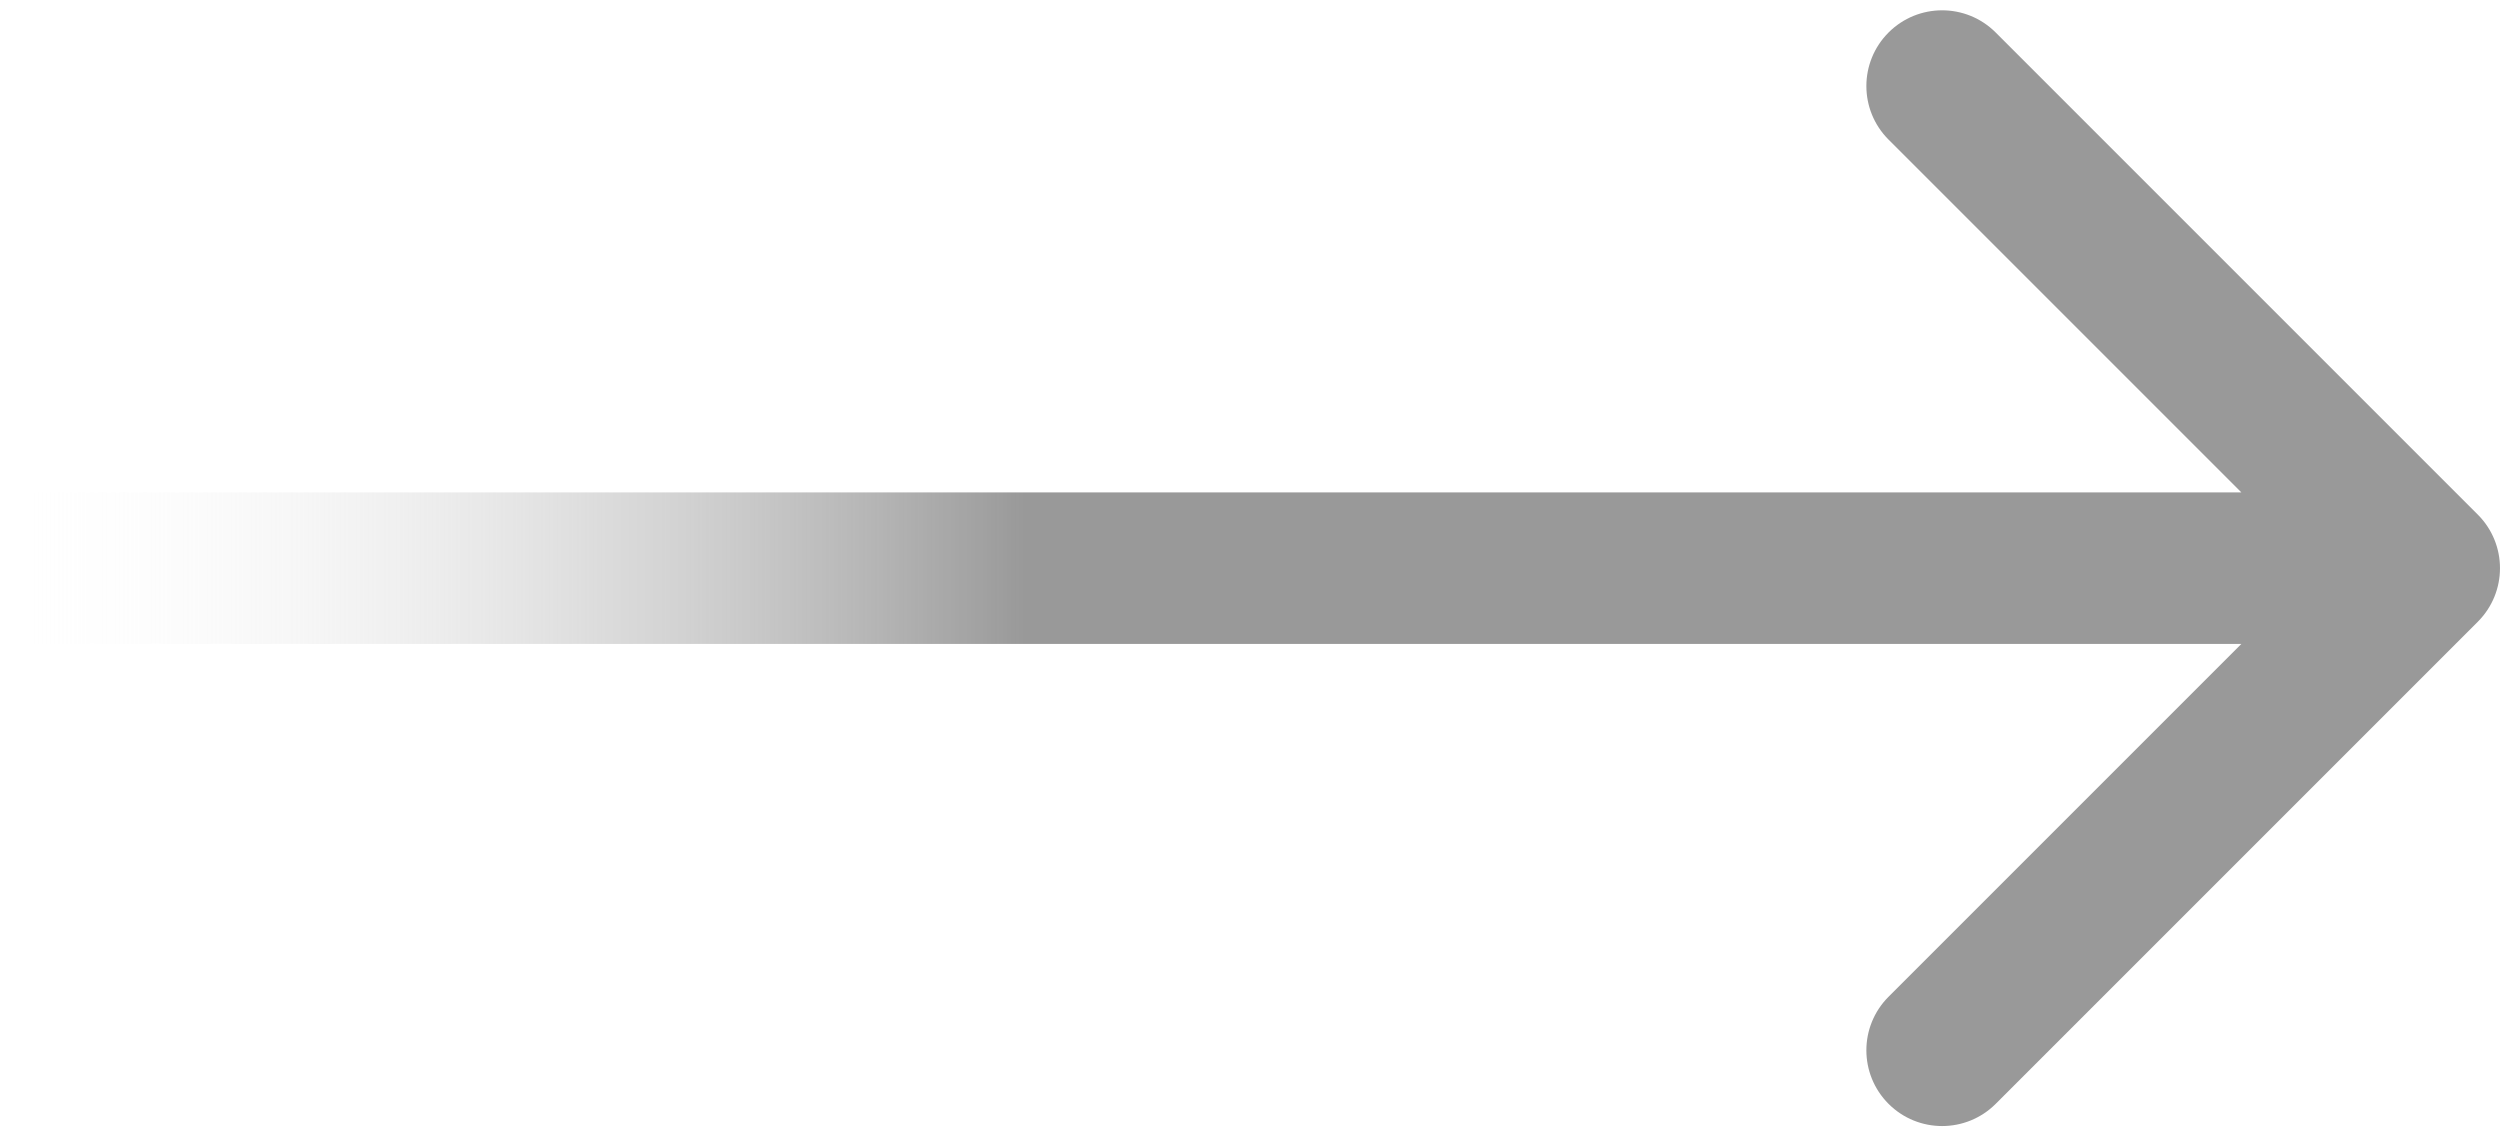 <svg xmlns="http://www.w3.org/2000/svg" width="66" height="30" viewBox="0 0 66 30" fill="none"><path d="M65.414 16.414C66.195 15.633 66.195 14.367 65.414 13.586L52.686 0.858C51.905 0.077 50.639 0.077 49.858 0.858C49.077 1.639 49.077 2.905 49.858 3.686L61.172 15L49.858 26.314C49.077 27.095 49.077 28.361 49.858 29.142C50.639 29.923 51.905 29.923 52.686 29.142L65.414 16.414ZM0 15L-1.74846e-07 17L64 17L64 15L64 13L1.74846e-07 13L0 15Z" fill="url(#paint0_linear_1240_770)"></path><defs><linearGradient id="paint0_linear_1240_770" x1="-2.18557e-07" y1="17.5" x2="64" y2="17.5" gradientUnits="userSpaceOnUse"><stop stop-color="white" stop-opacity="0"></stop><stop offset="0.423" stop-color="#999999"></stop></linearGradient></defs></svg>